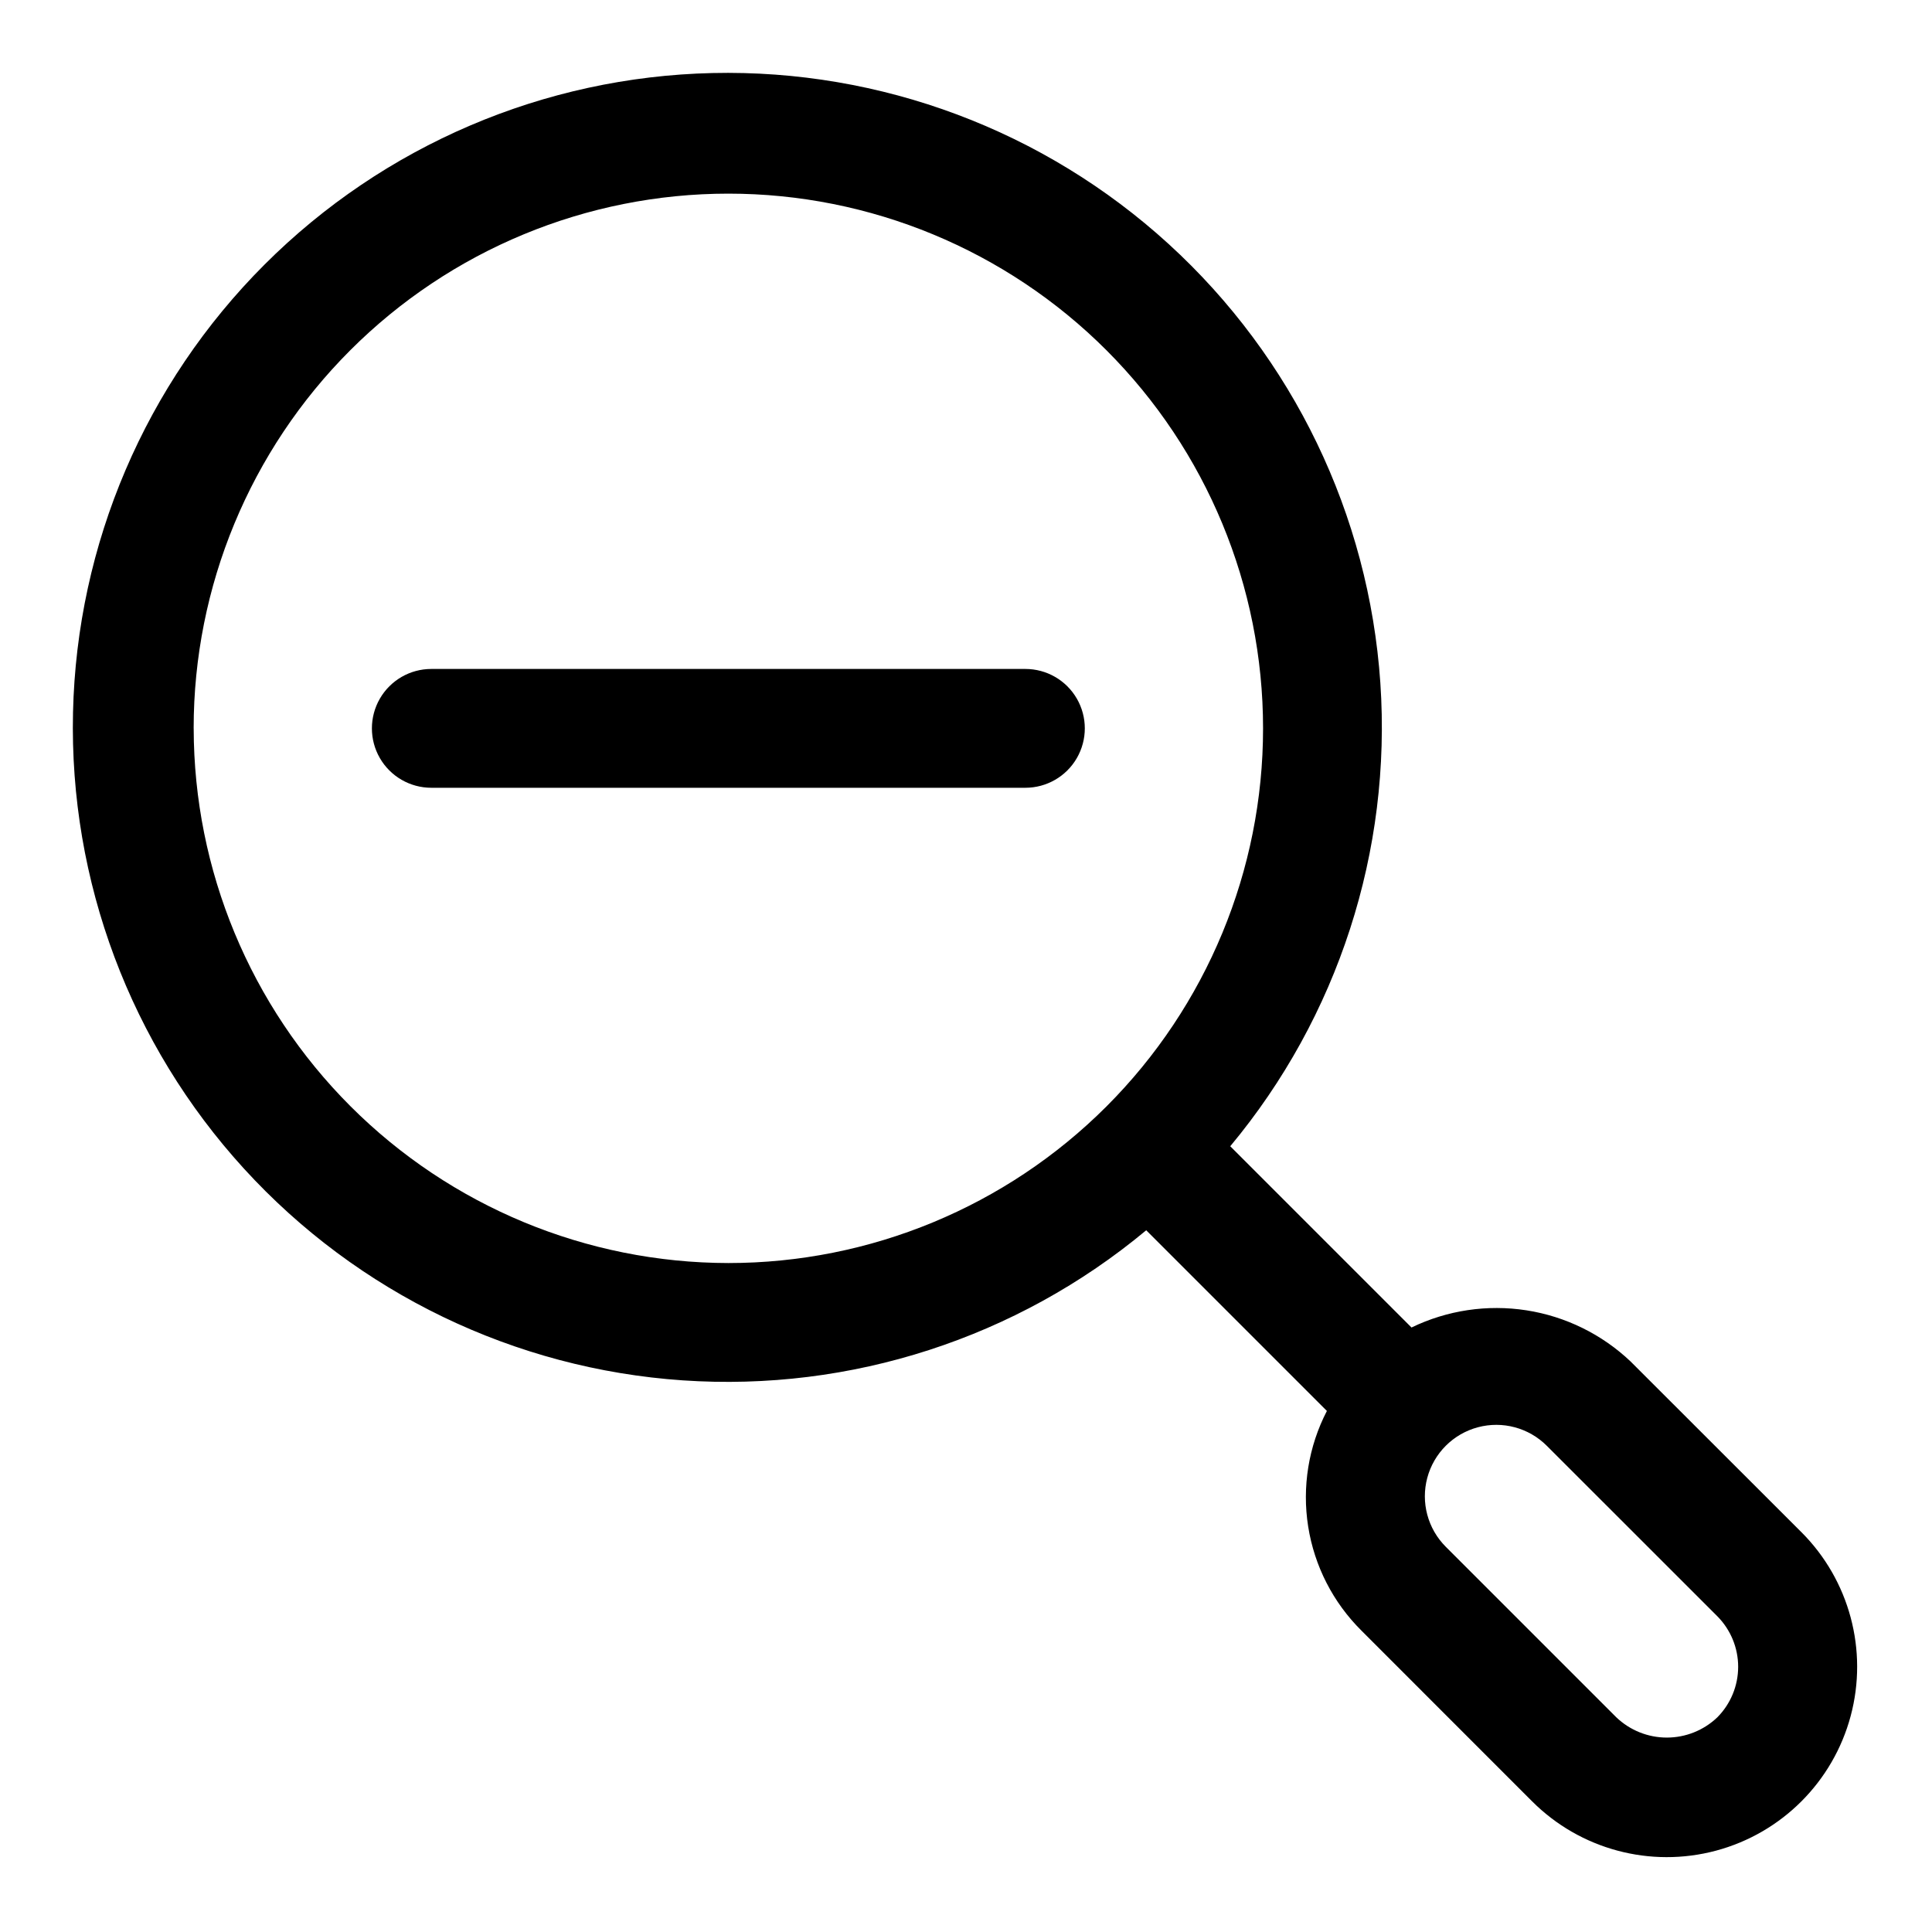 <?xml version="1.0" encoding="UTF-8"?>
<!-- Uploaded to: ICON Repo, www.svgrepo.com, Generator: ICON Repo Mixer Tools -->
<svg fill="#000000" width="800px" height="800px" version="1.1" viewBox="144 144 512 512" xmlns="http://www.w3.org/2000/svg">
 <g>
  <path d="m621.39 550.04-45.234-45.199h0.004c-7.617-7.238-17.258-11.977-27.637-13.594-10.383-1.613-21.008-0.023-30.461 4.555l-48.035-48.035c28.57-34.297 42.816-78.289 39.777-122.82-3.043-44.535-23.133-86.184-56.098-116.28-32.969-30.098-76.266-46.328-120.89-45.312-44.625 1.012-87.145 19.191-118.71 50.758-31.566 31.562-49.746 74.082-50.758 118.71-1.016 44.629 15.215 87.926 45.312 120.89 30.098 32.965 71.746 53.055 116.28 56.098 44.535 3.039 88.527-11.207 122.82-39.777l47.879 47.879c-4.879 9.422-6.617 20.156-4.961 30.633 1.652 10.48 6.613 20.156 14.156 27.621l45.199 45.219v-0.004c12.746 12.746 31.324 17.723 48.734 13.059 17.41-4.664 31.012-18.266 35.676-35.676 4.664-17.41-0.312-35.988-13.059-48.734zm-426.07-213.02c0-37.582 14.93-73.621 41.504-100.2s62.613-41.504 100.2-41.504c37.578 0 73.621 14.93 100.2 41.504 26.57 26.574 41.5 62.613 41.5 100.2 0 37.578-14.93 73.621-41.5 100.2-26.574 26.57-62.617 41.5-100.2 41.5-37.566-0.047-73.582-14.988-100.14-41.551-26.562-26.566-41.508-62.578-41.555-100.14zm403.79 262.09c-3.602 3.445-8.398 5.367-13.383 5.367s-9.777-1.922-13.383-5.367l-45.199-45.199c-4.781-4.781-6.648-11.75-4.898-18.281s6.852-11.633 13.383-13.383 13.5 0.117 18.281 4.898l45.219 45.199h-0.004c3.527 3.562 5.508 8.375 5.504 13.387-0.004 5.012-1.988 9.82-5.519 13.379z"/>
  <path d="m415.74 321.28h-157.44c-5.625 0-10.82 3-13.633 7.871-2.812 4.875-2.812 10.875 0 15.746 2.812 4.871 8.008 7.871 13.633 7.871h157.44c5.625 0 10.824-3 13.637-7.871 2.812-4.871 2.812-10.871 0-15.746-2.812-4.871-8.012-7.871-13.637-7.871z"/>
 </g>
</svg>